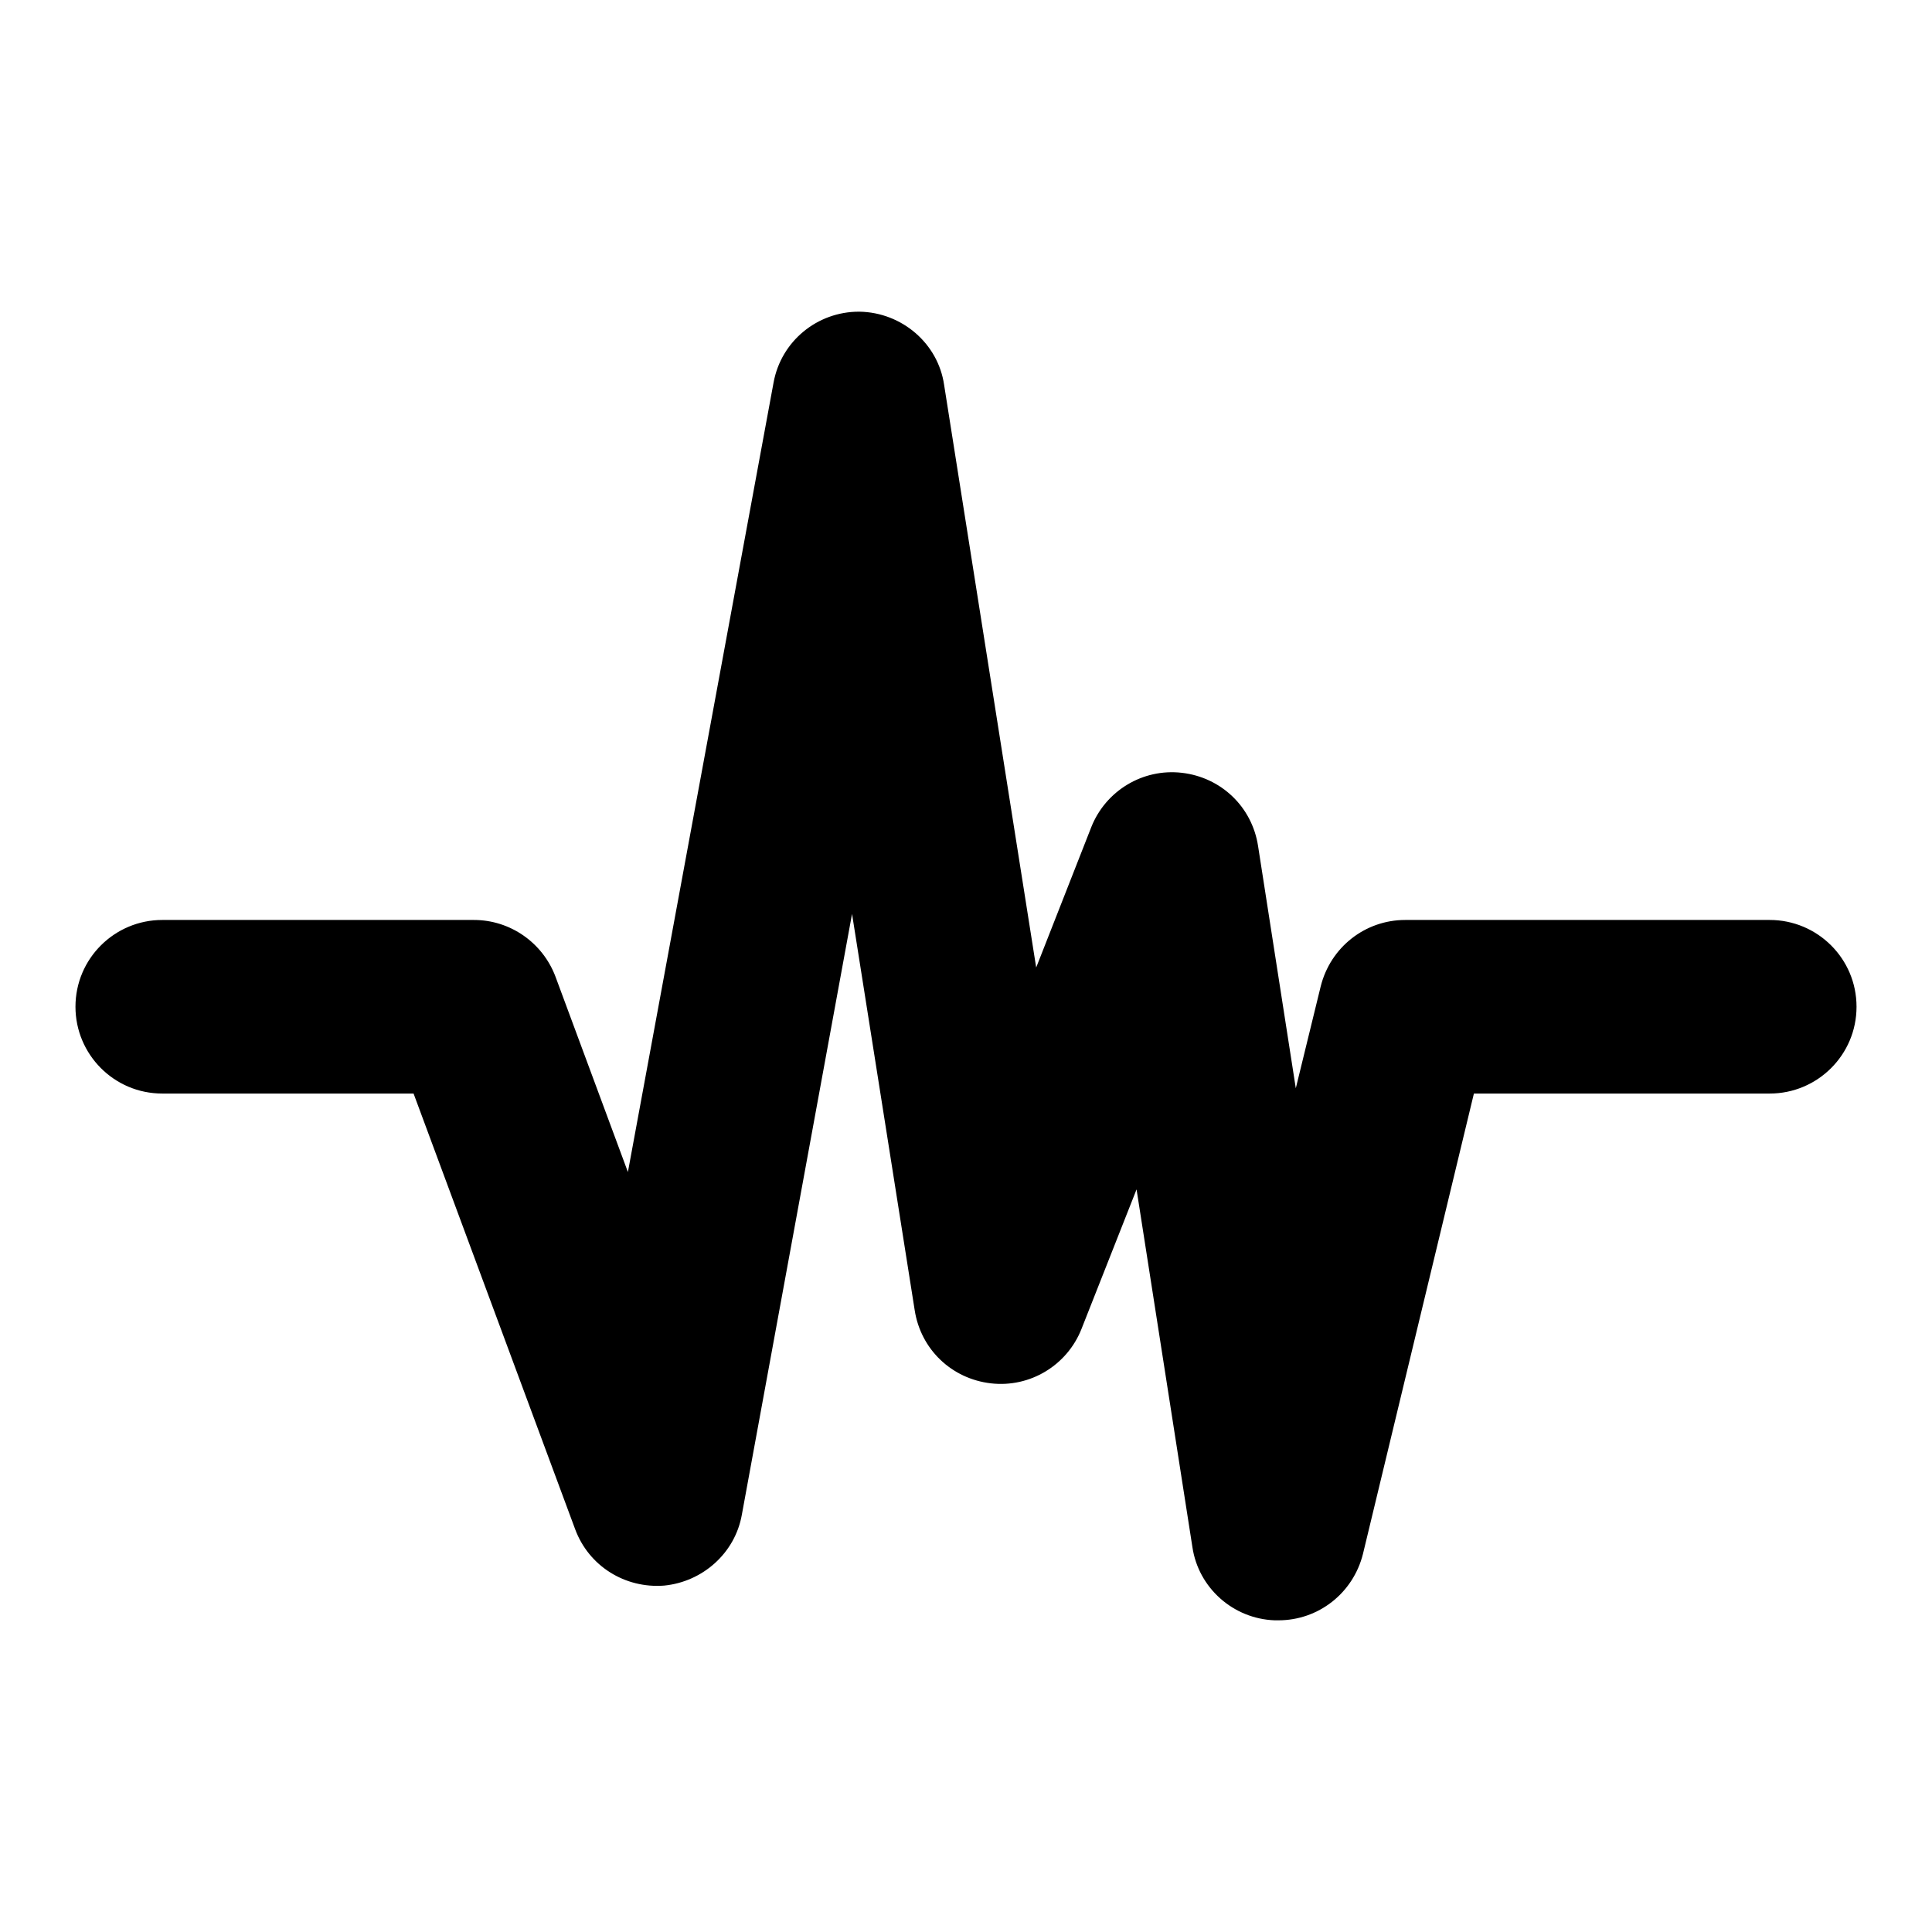 <?xml version="1.0" encoding="utf-8"?>
<!-- Svg Vector Icons : http://www.onlinewebfonts.com/icon -->
<!DOCTYPE svg PUBLIC "-//W3C//DTD SVG 1.1//EN" "http://www.w3.org/Graphics/SVG/1.1/DTD/svg11.dtd">
<svg version="1.1" xmlns="http://www.w3.org/2000/svg" xmlns:xlink="http://www.w3.org/1999/xlink" x="0px" y="0px" viewBox="0 0 256 256" enable-background="new 0 0 256 256" xml:space="preserve">
<g><g><path fill="#000000" d="M246,133.4c0,6.4-5.2,11.5-11.5,11.5h-39.2l-14.7,61c-1.3,5.2-5.9,8.8-11.2,8.8c-0.2,0-0.3,0-0.5,0c-5.5-0.2-10.1-4.3-10.9-9.7l-7.4-47.4l-7.3,18.5c-1.9,4.8-6.8,7.8-12,7.2c-5.2-0.6-9.3-4.5-10.1-9.7l-8.3-52.5l-14.6,79.6c-0.9,5.1-5.2,8.9-10.3,9.4c-5.2,0.4-10-2.6-11.8-7.5l-21.4-57.7H21.5c-6.4,0-11.5-5.2-11.5-11.5c0-6.4,5.2-11.5,11.5-11.5h41.3c4.8,0,9.1,3,10.8,7.5l9.6,25.9l19.3-104.6c1-5.5,5.8-9.4,11.3-9.4c0,0,0.1,0,0.1,0c5.6,0.1,10.4,4.2,11.2,9.7l12.2,77.2l7.3-18.6c1.9-4.8,6.8-7.8,12-7.2c5.2,0.6,9.3,4.5,10.1,9.7l5,32.1l3.3-13.5c1.3-5.2,5.9-8.8,11.2-8.8h48.3C240.8,121.9,246,127,246,133.4z"/></g></g>
</svg>